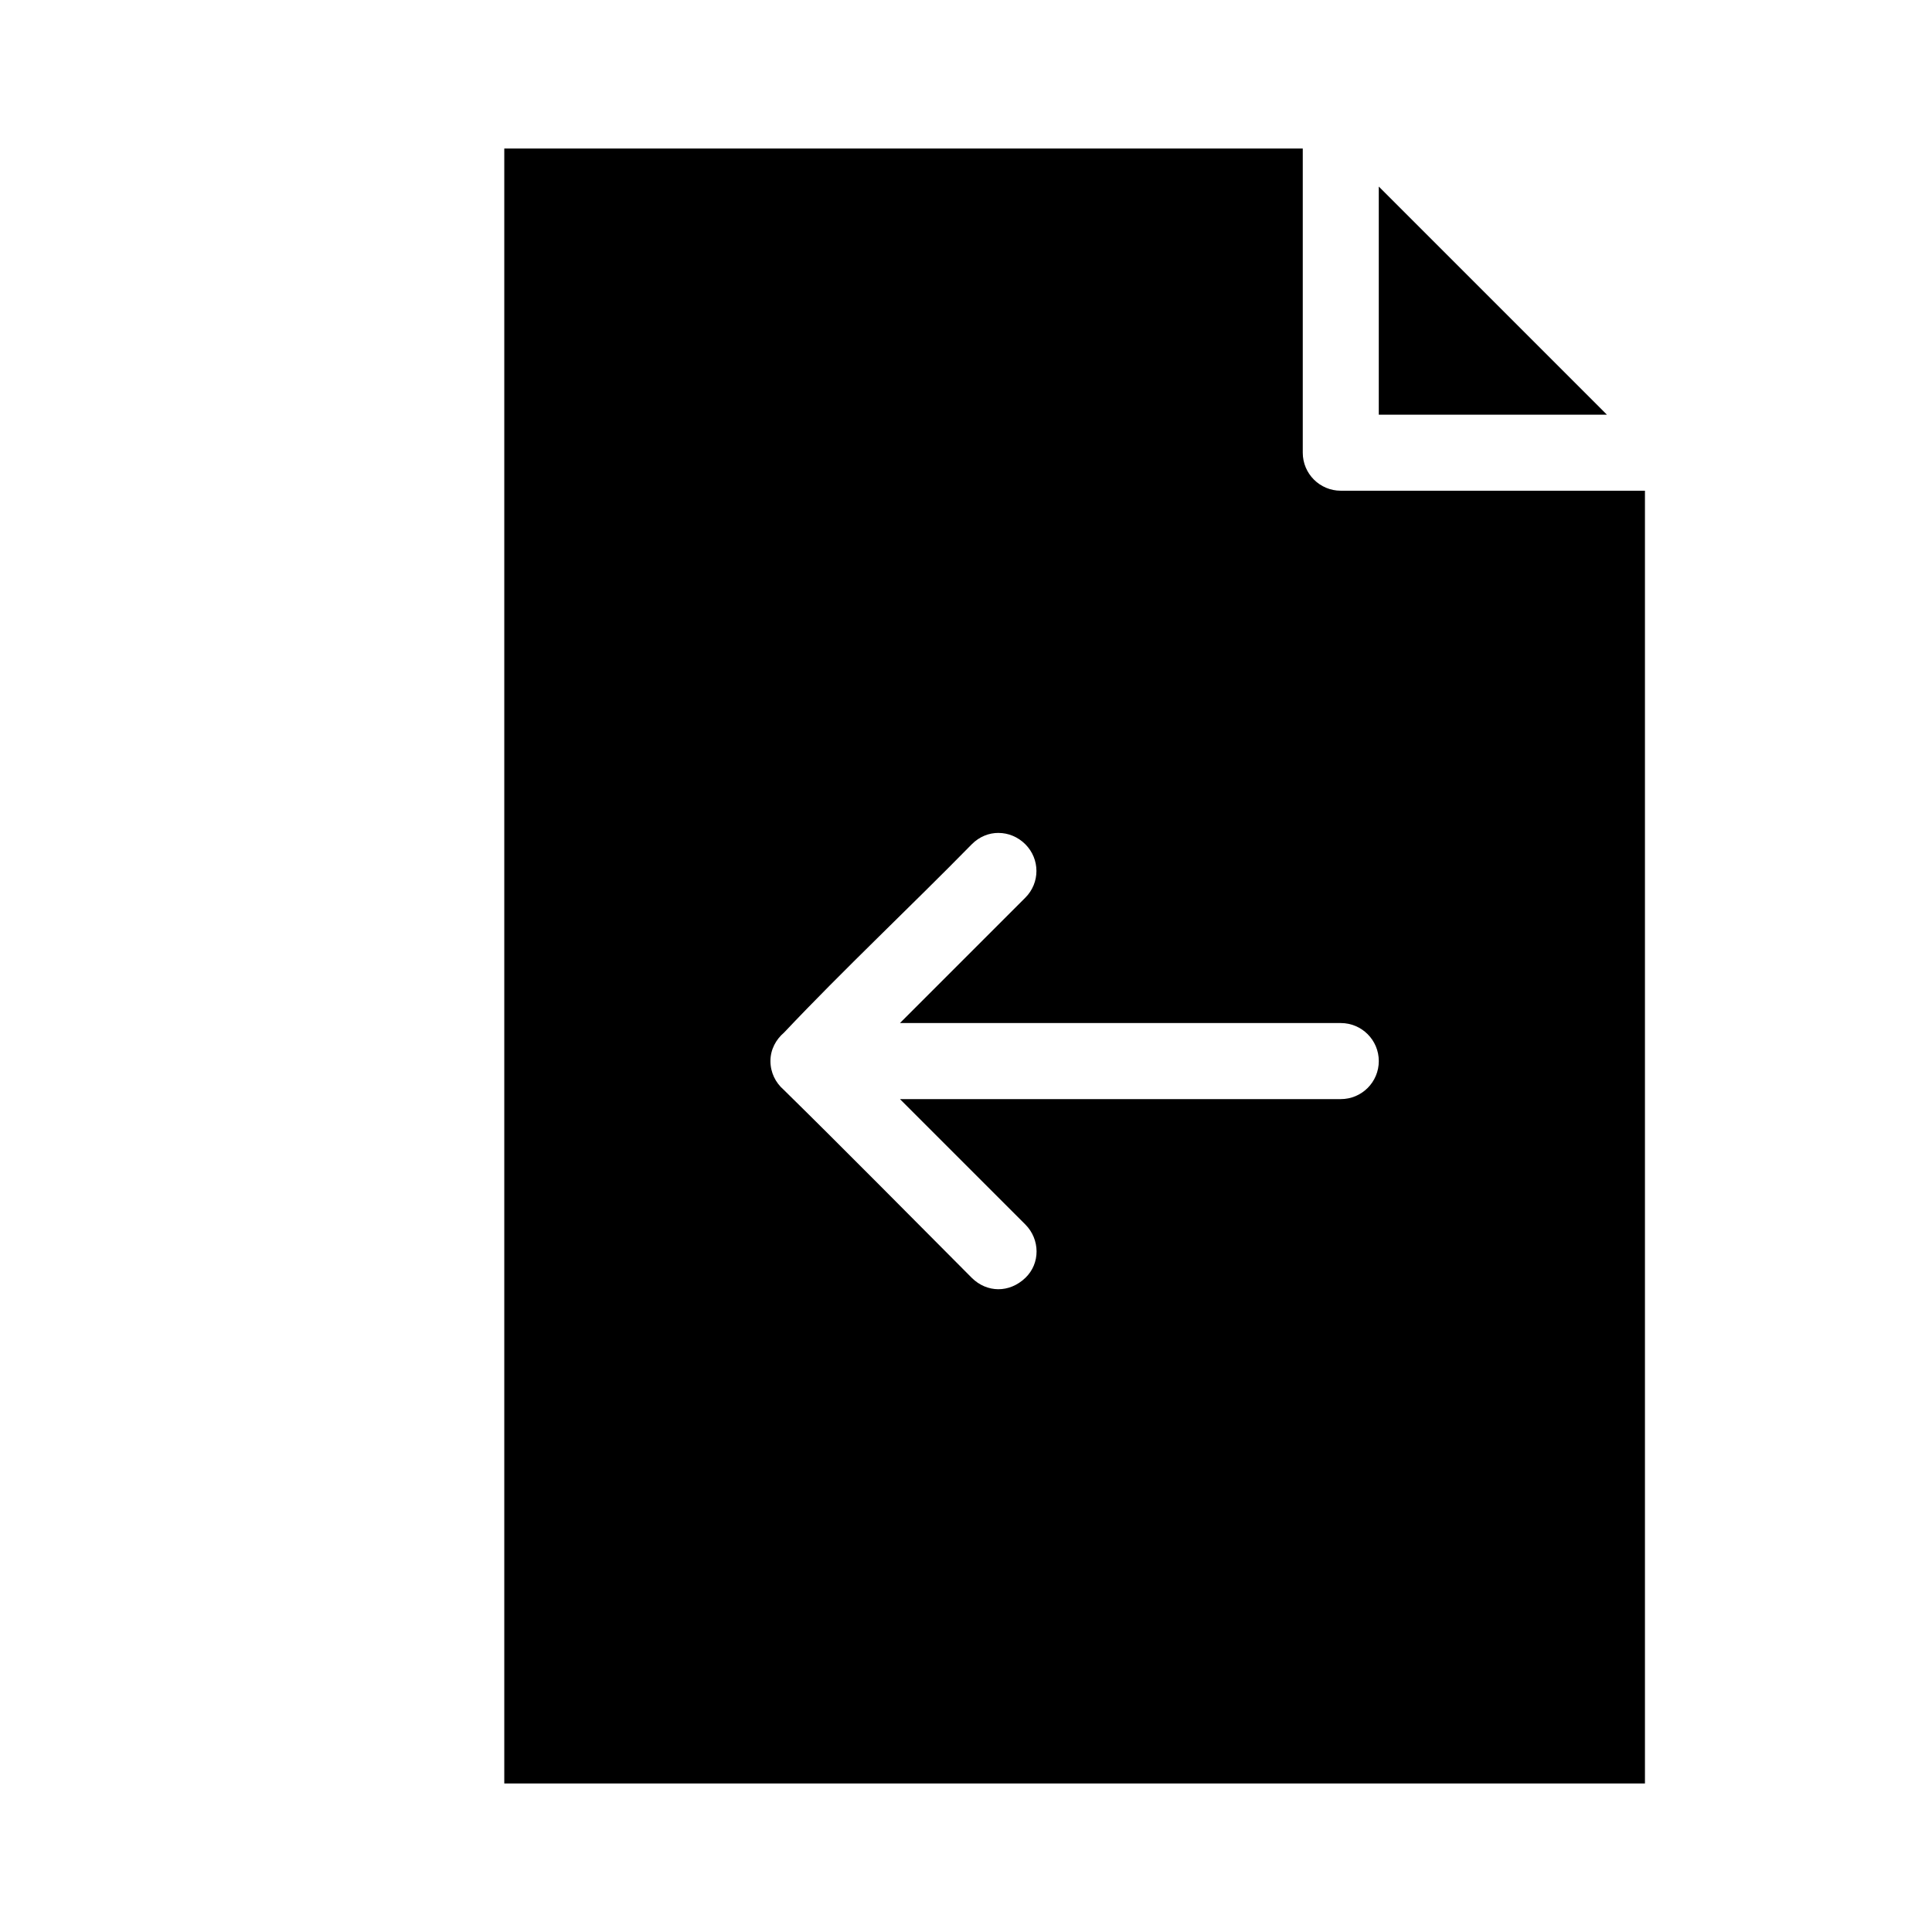 <?xml version="1.0" encoding="UTF-8"?>
<!-- Uploaded to: ICON Repo, www.svgrepo.com, Generator: ICON Repo Mixer Tools -->
<svg fill="#000000" width="800px" height="800px" version="1.1" viewBox="144 144 512 512" xmlns="http://www.w3.org/2000/svg">
 <path d="m277.64 183.36v433.28h302.29v-342.59h-80.609v-0.004c-5.562 0-10.074-4.512-10.074-10.074v-80.609zm231.75 10.078v60.457h60.457zm-100.76 171.3c2.543 0 5.117 1.023 7.086 2.992 3.934 3.934 3.934 10.234 0 14.168l-33.219 33.219h116.82c5.566 0 10.078 4.512 10.078 10.078 0 5.566-4.512 10.078-10.078 10.078h-116.82l33.219 33.219c3.934 3.934 4.027 10.328 0 14.168-4.231 4.035-10.156 3.953-14.168 0-16.586-16.637-33.227-33.527-49.91-49.91-2.113-1.848-3.465-4.531-3.465-7.559 0-3.07 1.453-5.707 3.621-7.559 15.773-16.707 33.387-33.223 49.75-49.91 2.027-2.027 4.539-3.008 7.086-2.992z"/>
</svg>